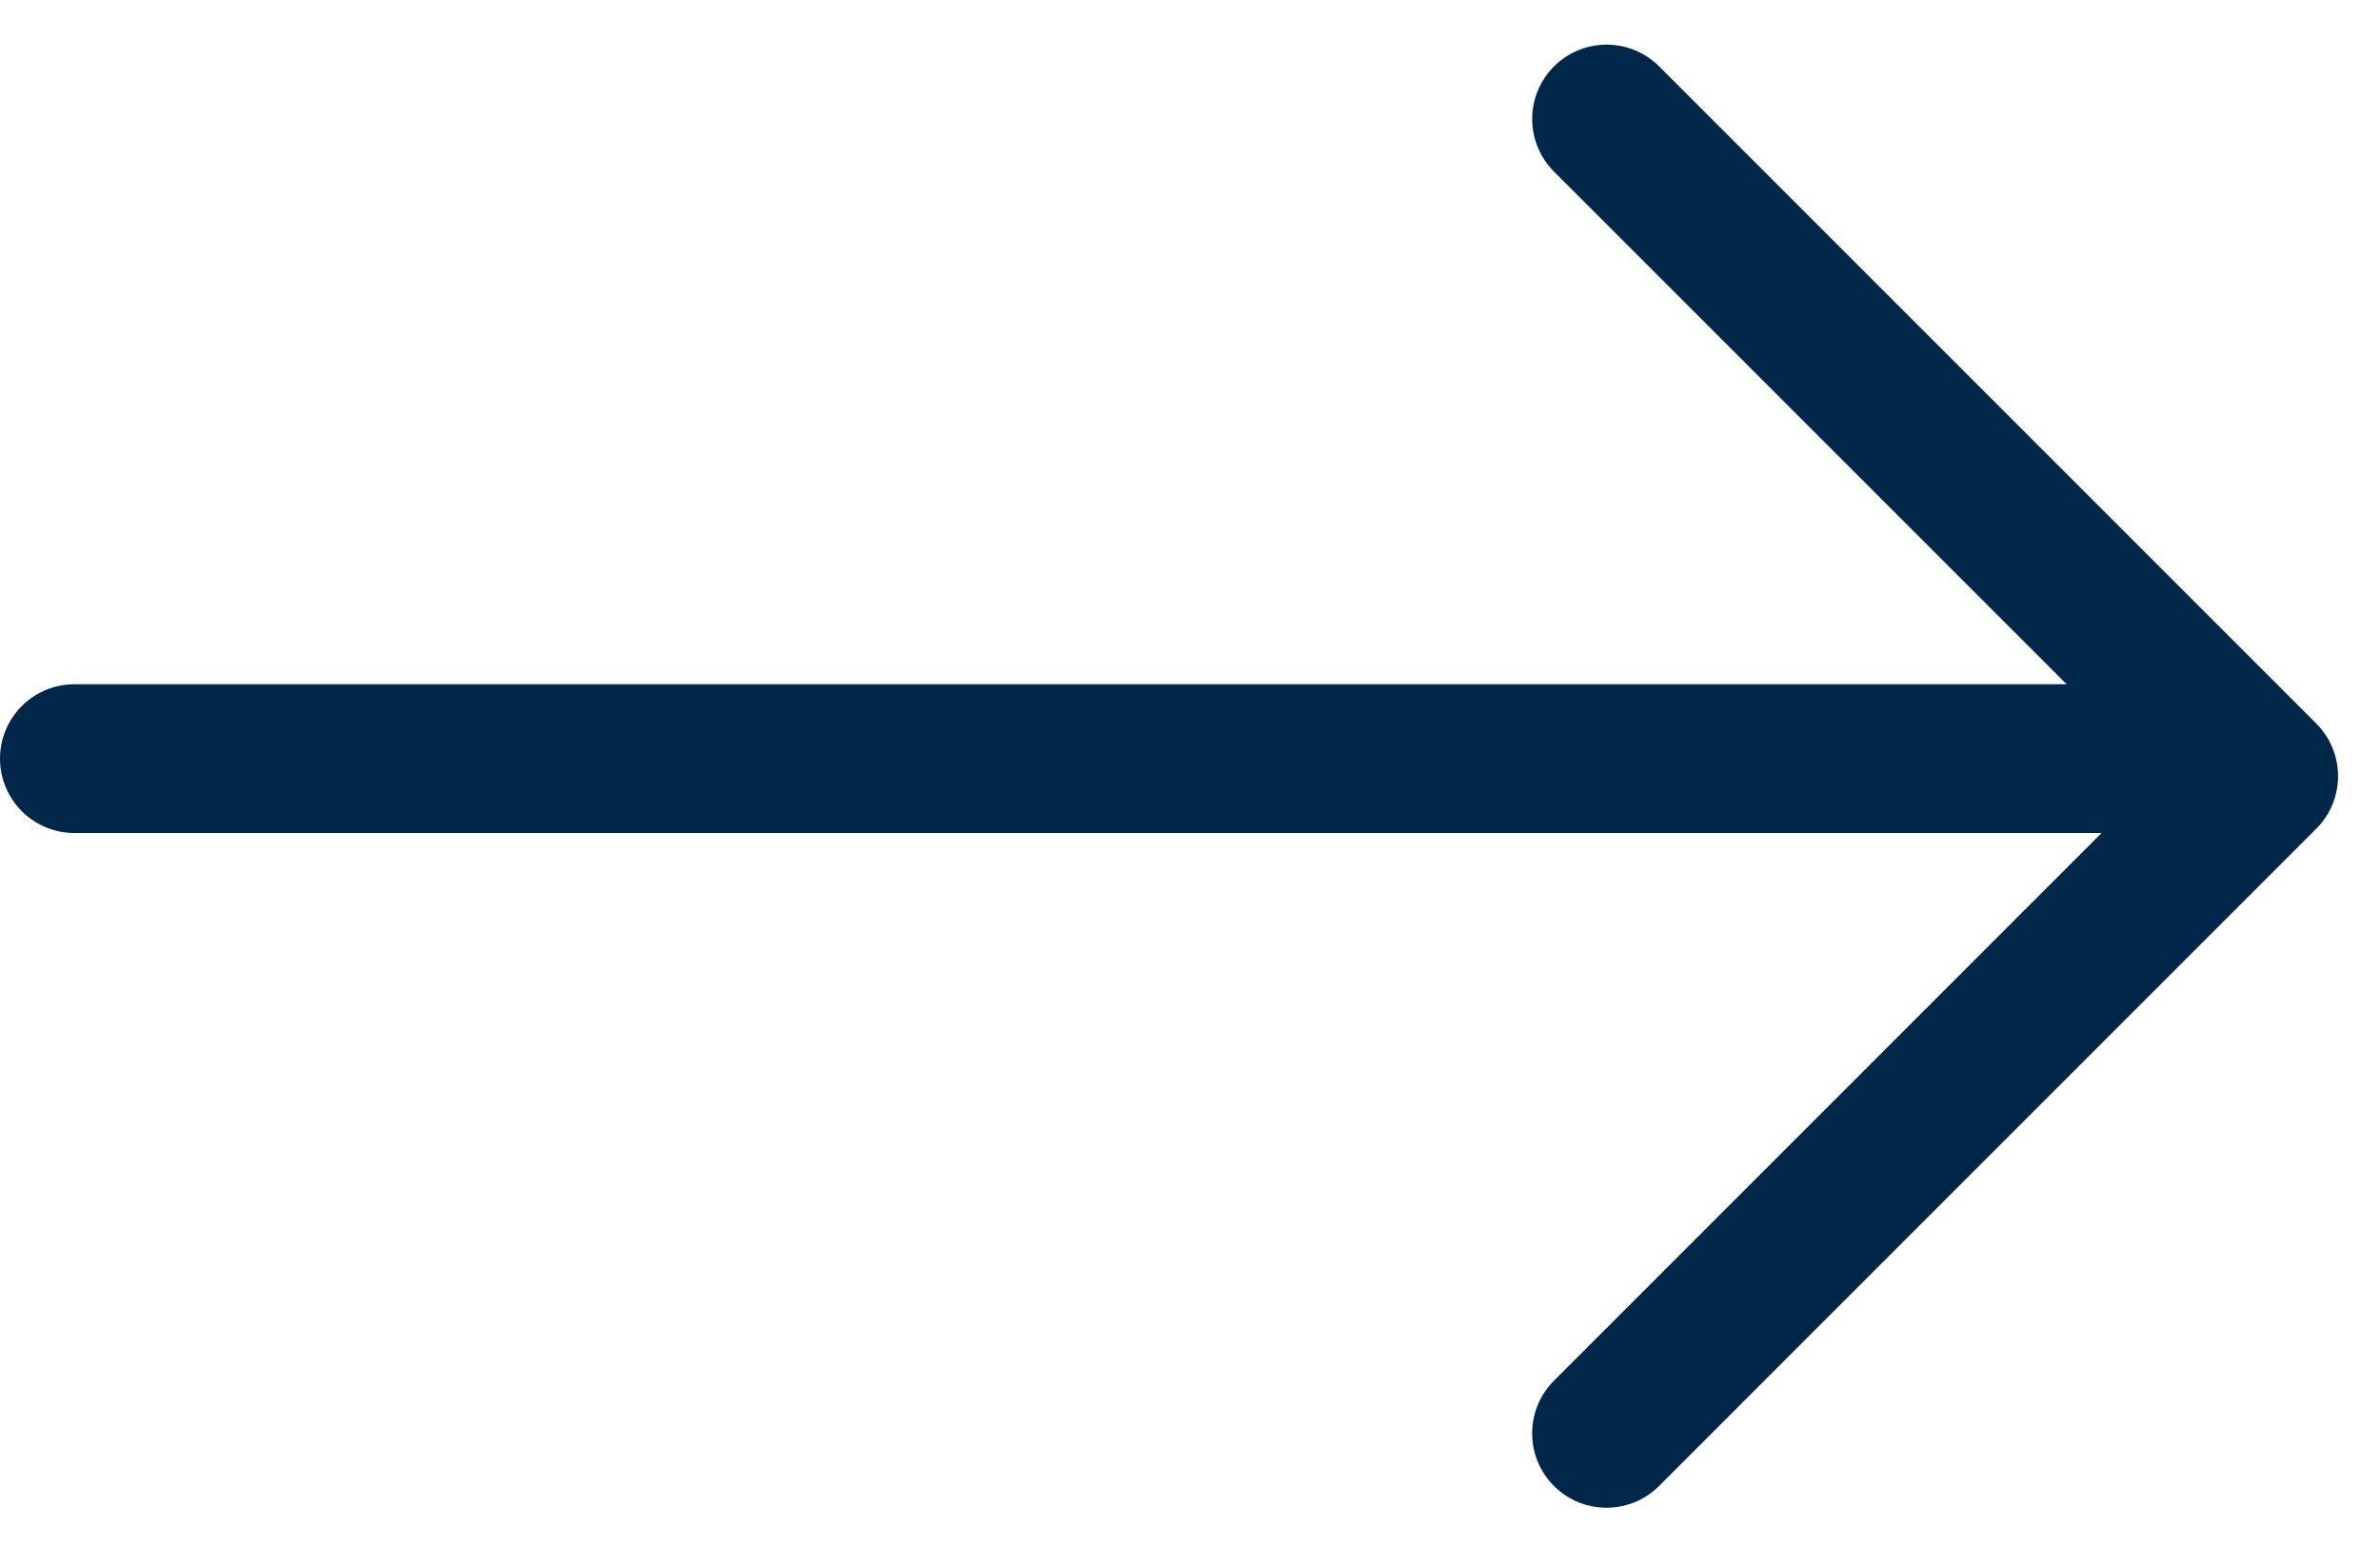<?xml version="1.0" encoding="UTF-8"?>
<svg xmlns="http://www.w3.org/2000/svg" width="40" height="26" viewBox="0 0 40 26" fill="none">
  <line x1="1.25" y1="12.75" x2="36.75" y2="12.75" stroke="#002649" stroke-width="2.5" stroke-linecap="round"></line>
  <path d="M27 24.09L38.045 13.044L27.001 2" stroke="#002649" stroke-width="2.5" stroke-linecap="round" stroke-linejoin="round"></path>
</svg>
